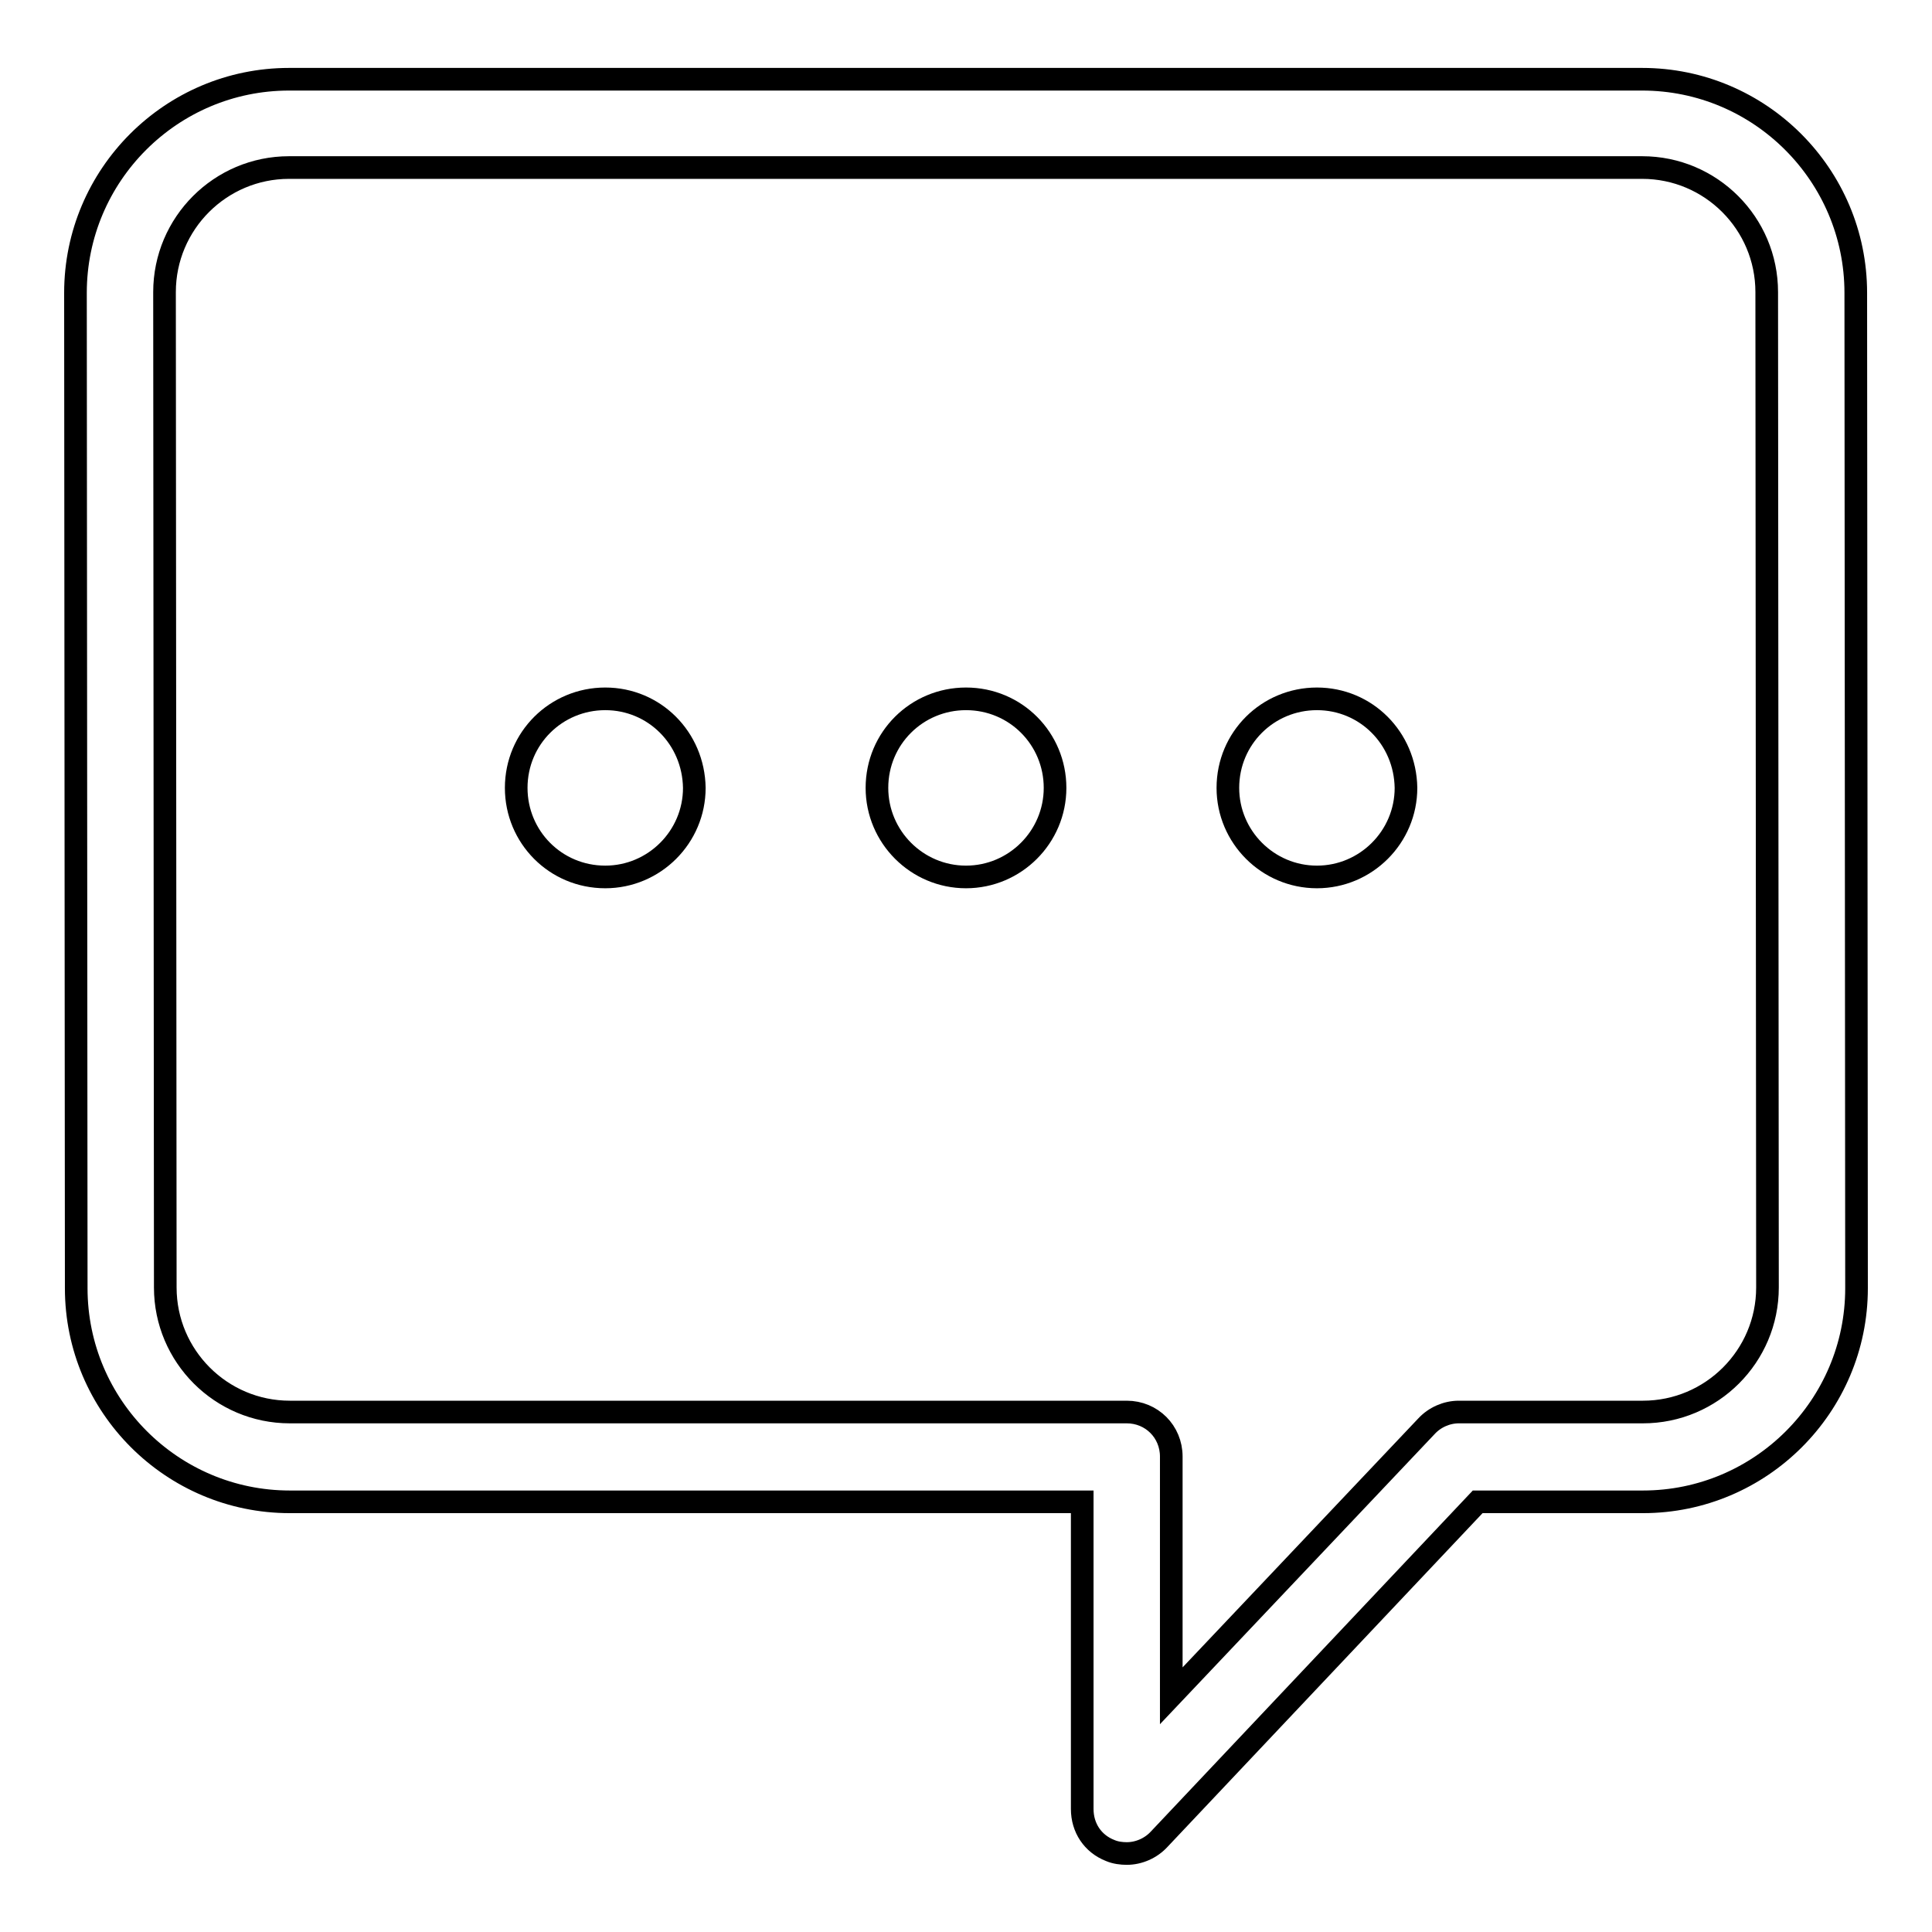 <?xml version="1.0" encoding="utf-8"?>
<!-- Svg Vector Icons : http://www.onlinewebfonts.com/icon -->
<!DOCTYPE svg PUBLIC "-//W3C//DTD SVG 1.1//EN" "http://www.w3.org/Graphics/SVG/1.1/DTD/svg11.dtd">
<svg version="1.1" xmlns="http://www.w3.org/2000/svg" xmlns:xlink="http://www.w3.org/1999/xlink" x="0px" y="0px" viewBox="0 0 256 256" enable-background="new 0 0 256 256" xml:space="preserve">
<g><g><path stroke-width="3" fill-opacity="0" stroke="#000000"  d="M80.2,92.6c-6.5,0-11.8,5.2-11.8,11.8c0,6.5,5.2,11.8,11.8,11.8c6.5,0,11.8-5.3,11.8-11.8C91.9,97.8,86.7,92.6,80.2,92.6L80.2,92.6z"/><path stroke-width="3" fill-opacity="0" stroke="#000000"  d="M128,92.6c-6.5,0-11.8,5.2-11.8,11.8c0,6.5,5.3,11.8,11.8,11.8c6.5,0,11.8-5.3,11.8-11.8S134.6,92.6,128,92.6L128,92.6z"/><path stroke-width="3" fill-opacity="0" stroke="#000000"  d="M174.5,92.6c-6.5,0-11.8,5.2-11.8,11.8c0,6.5,5.3,11.8,11.8,11.8c6.5,0,11.8-5.3,11.8-11.8C186.2,97.8,181,92.6,174.5,92.6L174.5,92.6z"/><path stroke-width="3" fill-opacity="0" stroke="#000000"  d="M149.3,245.6c-0.7,0-1.5-0.1-2.2-0.4c-2.3-0.9-3.7-3-3.7-5.5V199h-105c-15.6,0-28.3-12.7-28.3-28.3L10,38.8c0-15.6,12.7-28.3,28.3-28.3h179.3c15.6,0,28.3,12.7,28.3,28.3l0.1,131.9c0,15.6-12.7,28.3-28.3,28.3h-21.9l-42.2,44.7C152.5,244.9,150.9,245.6,149.3,245.6z M38.3,22.2c-9.1,0-16.5,7.4-16.5,16.5l0.1,131.9c0,9.1,7.4,16.5,16.5,16.5h110.9c3.3,0,5.9,2.6,5.9,5.9v31.7L189,189c1.1-1.2,2.7-1.9,4.3-1.9h24.4c9.1,0,16.5-7.4,16.5-16.5l-0.1-131.9c0-9.1-7.4-16.5-16.5-16.5H38.3z"/></g></g>
</svg>
